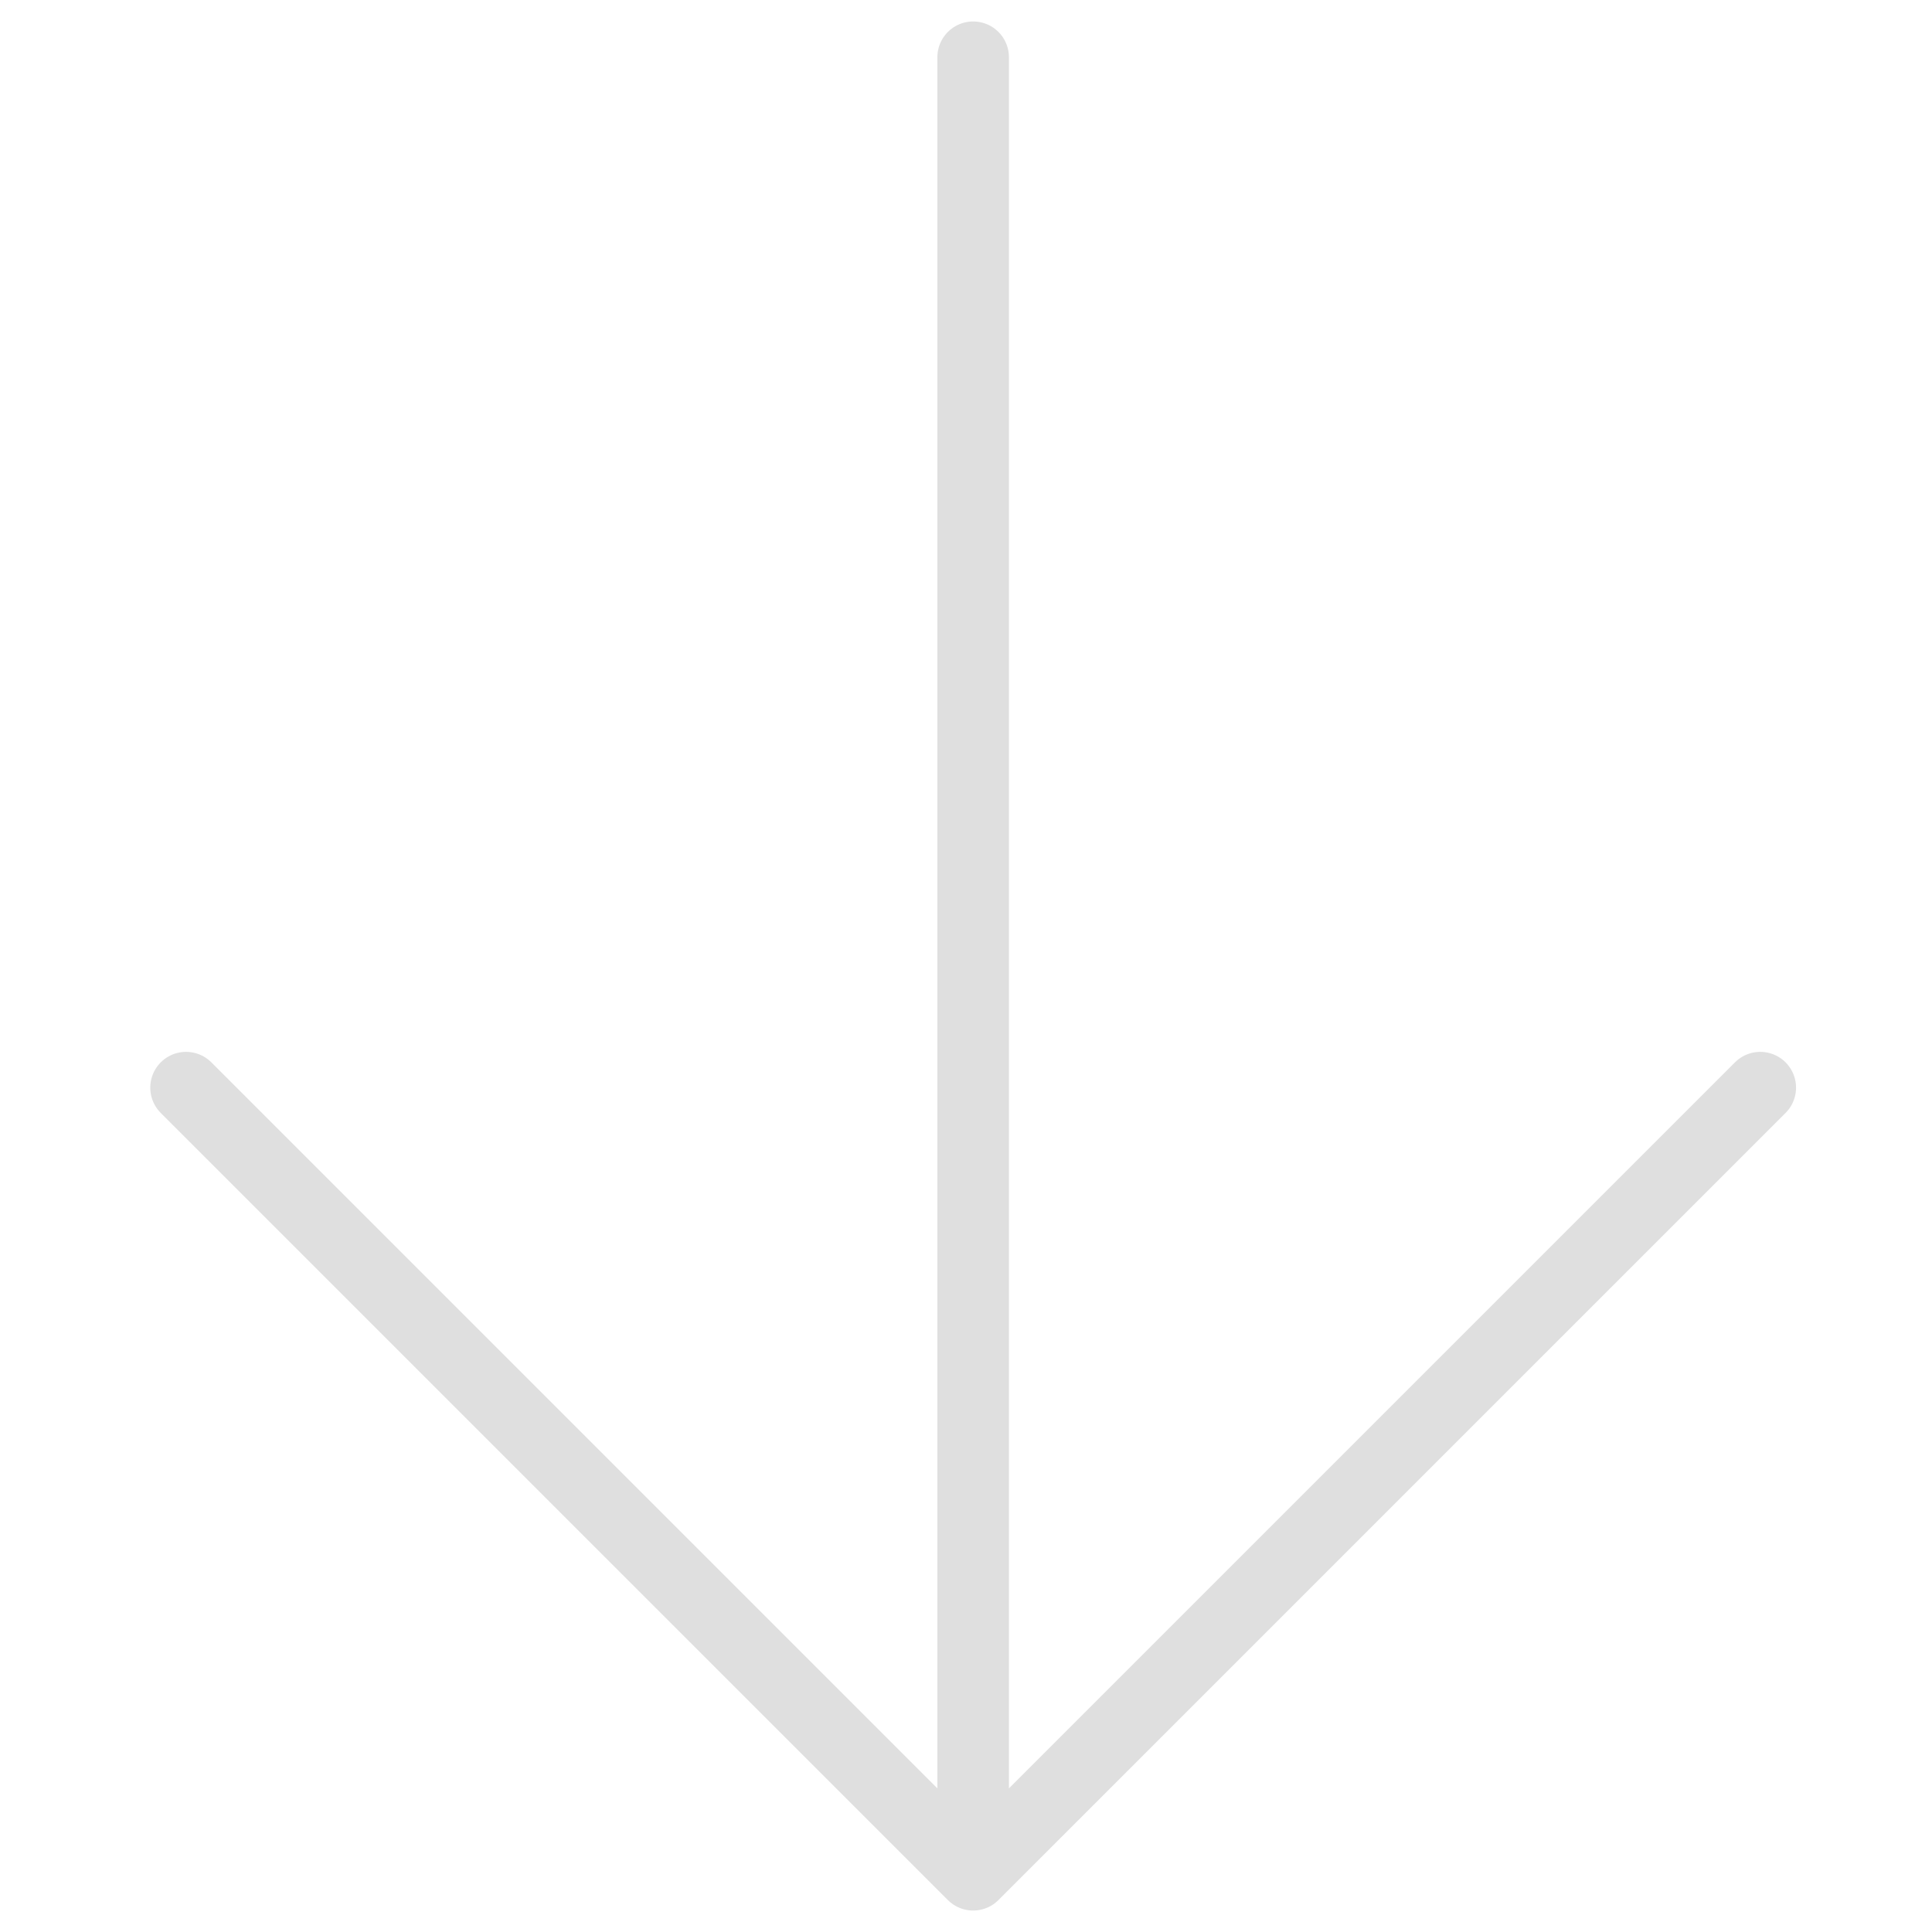 <svg xmlns="http://www.w3.org/2000/svg" width="135" height="135" viewBox="0 0 135 135" fill="none"><g id="Arrow"><path id="Vector 2" d="M68 4V131M68 131L123 76M68 131L13 76" stroke="#DFDFDF" stroke-width="5" stroke-linecap="round" stroke-linejoin="round"></path></g></svg>
